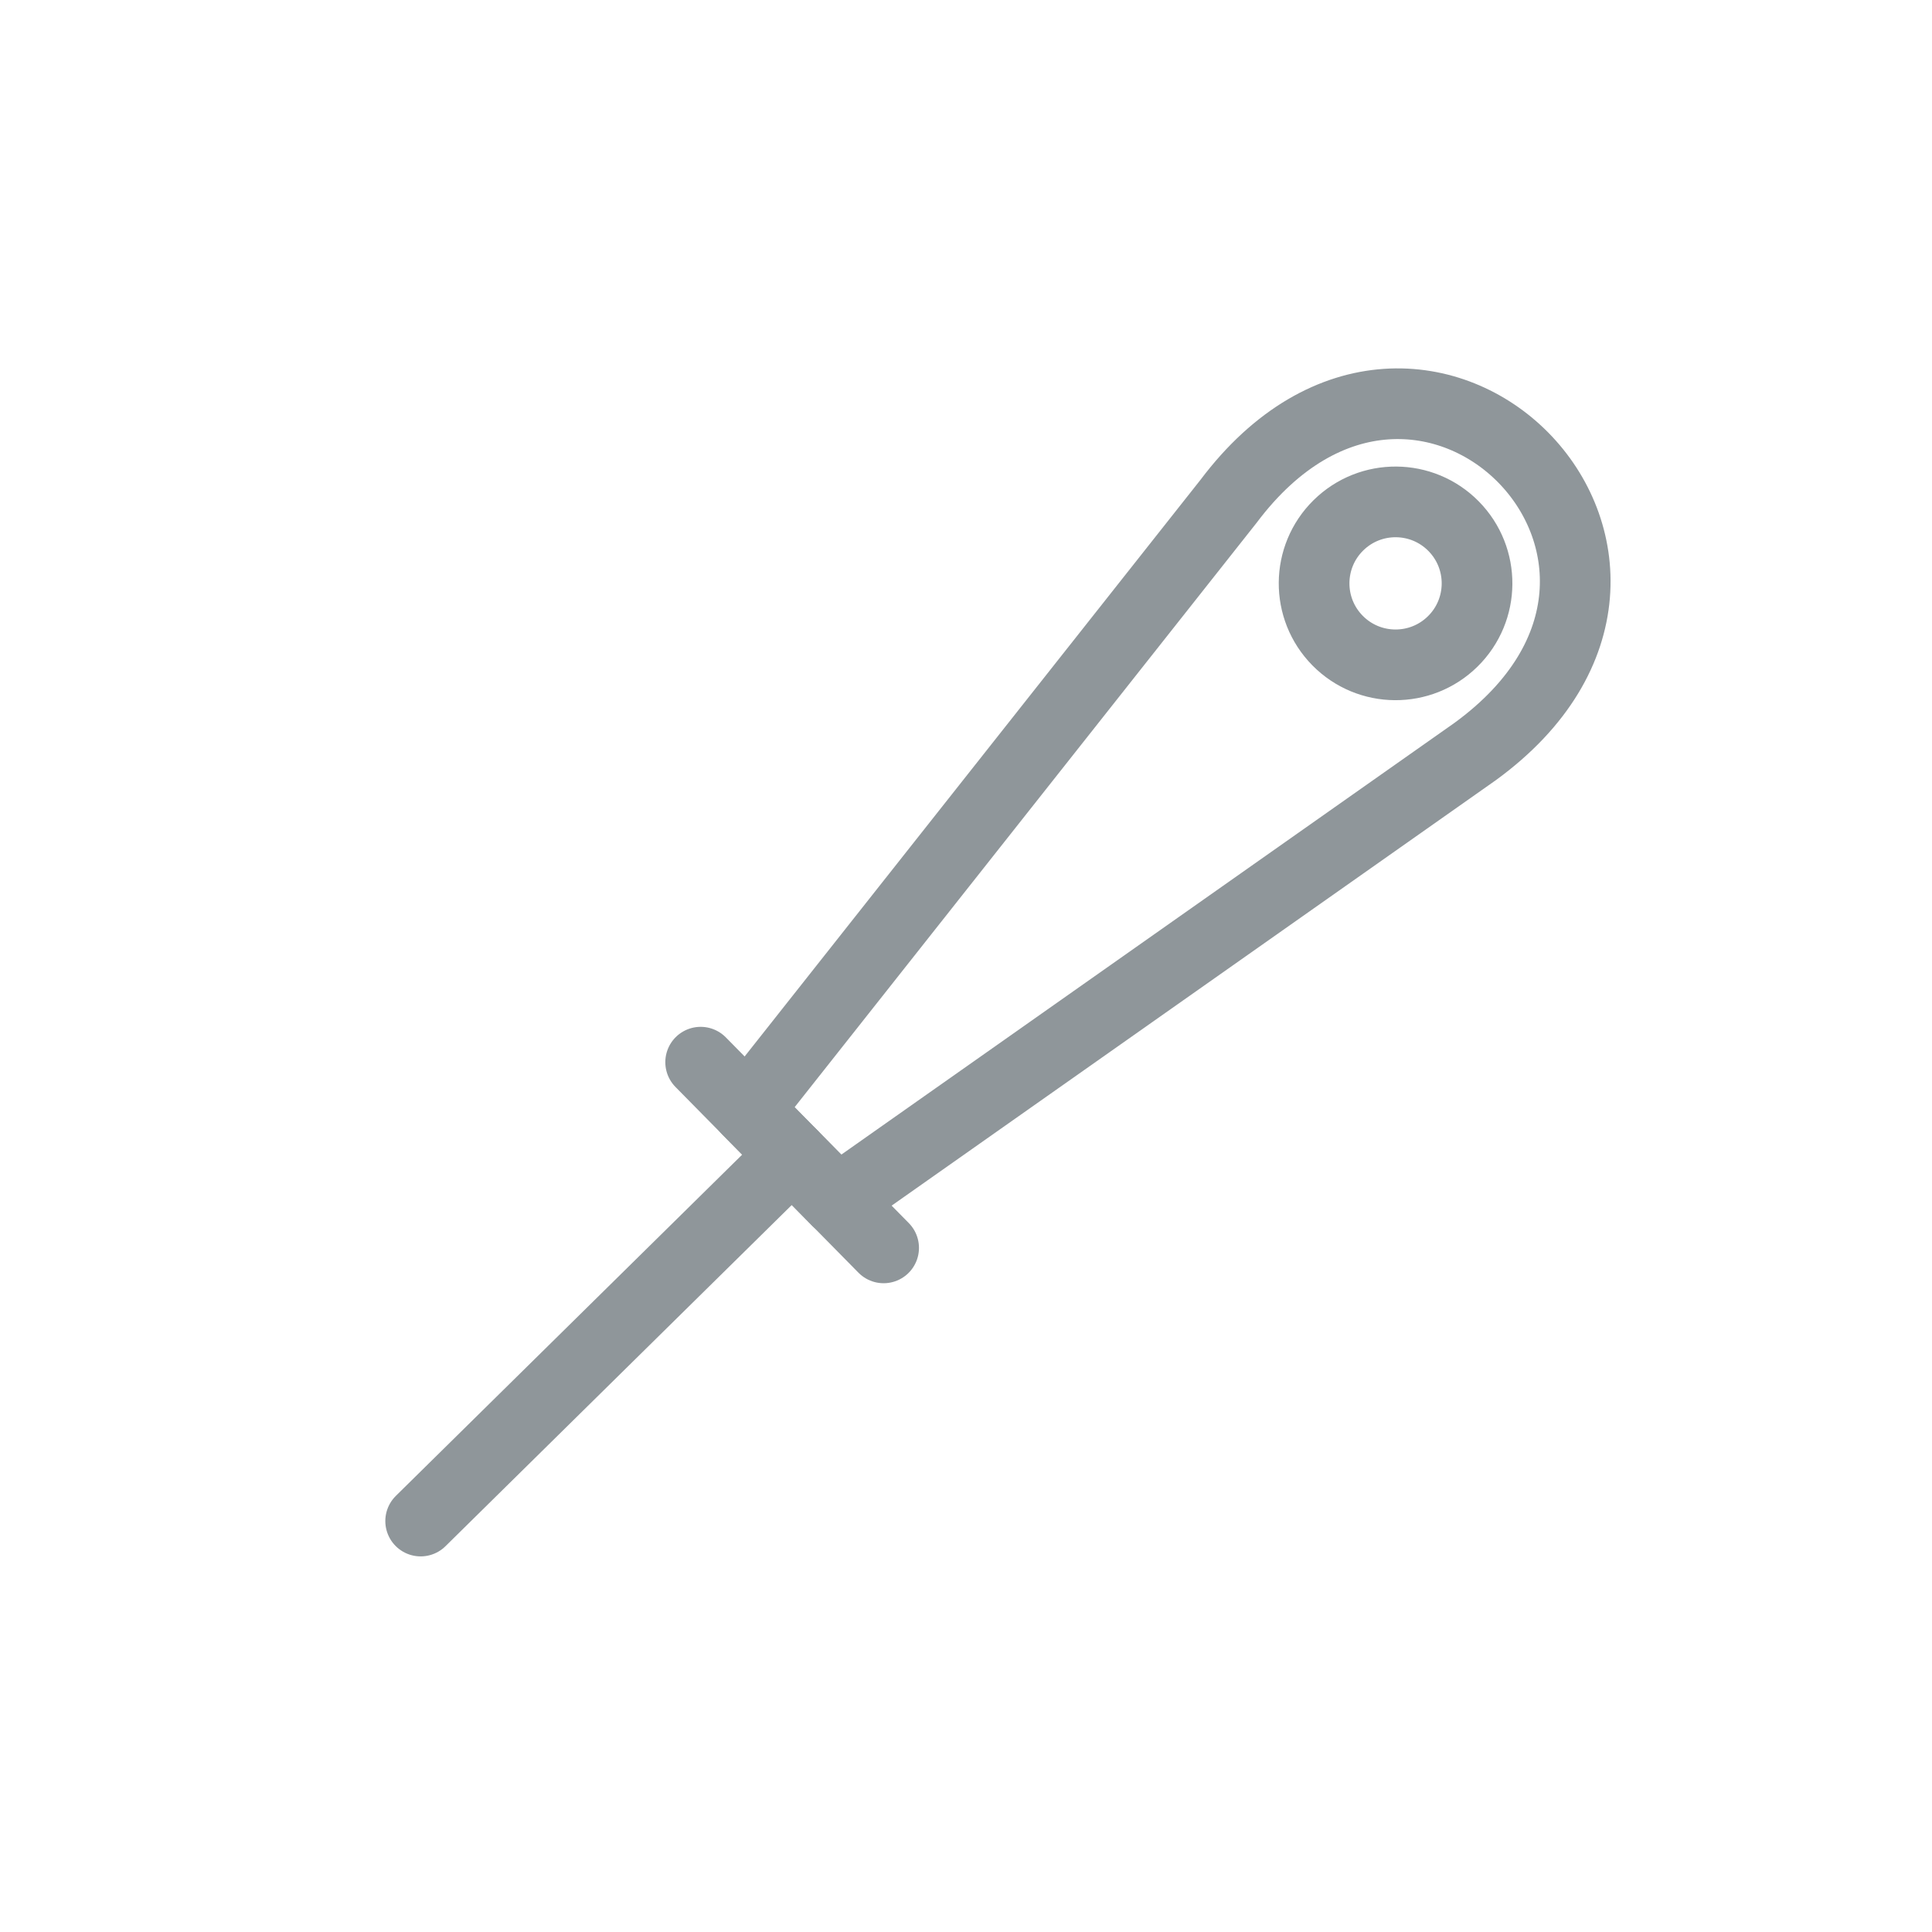 <svg width="41" height="41" viewBox="0 0 41 41" fill="none" xmlns="http://www.w3.org/2000/svg">
<path d="M26.073 10.637L15.864 23.551L17.766 25.482L31.306 15.948C36.868 11.895 30.208 5.136 26.073 10.637Z" stroke="#8f969a" stroke-width="1.5" stroke-linecap="round" stroke-linejoin="round"/>
<path d="M16.81 24.512L8.927 32.279" stroke="#8f969a" stroke-width="1.5" stroke-linecap="round" stroke-linejoin="round"/>
<path d="M14.869 22.541L18.752 26.482" stroke="#8f969a" stroke-width="1.5" stroke-linecap="round" stroke-linejoin="round"/>
<circle cx="29.616" cy="12.38" r="1.729" transform="rotate(45.424 29.616 12.38)" stroke="#8f969a" stroke-width="1.5"/>
</svg>
